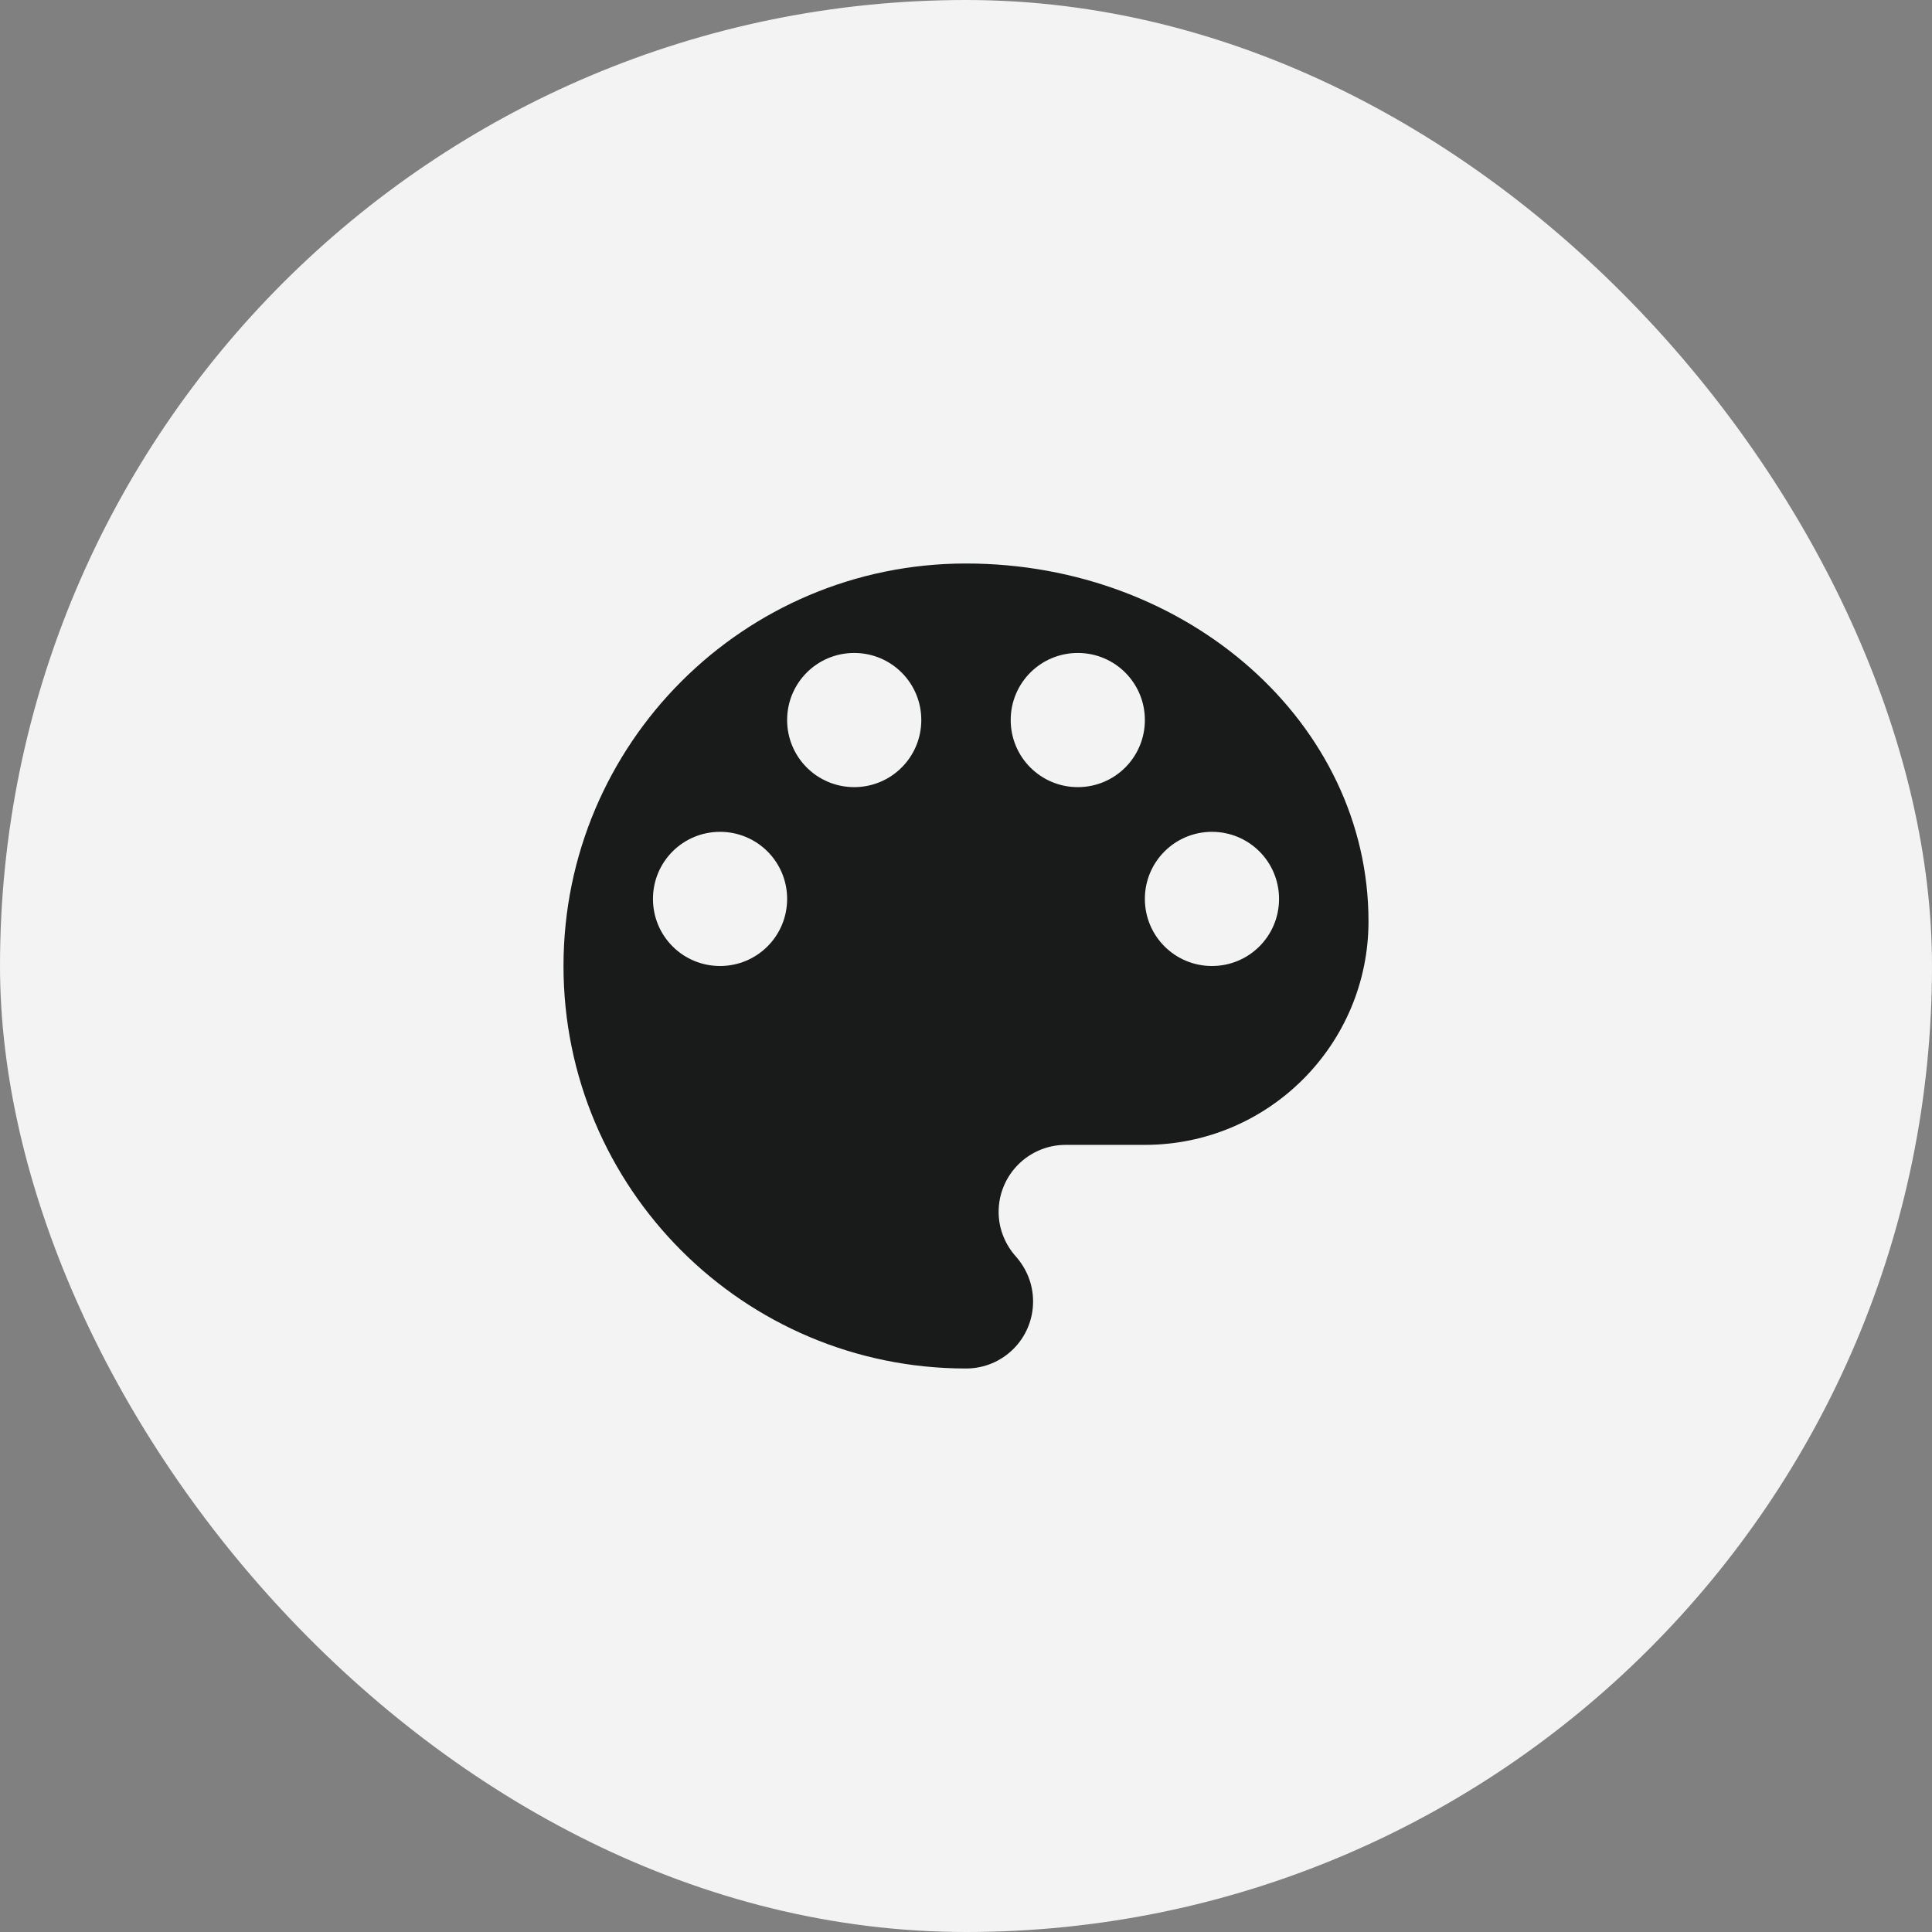 <svg width="36" height="36" viewBox="0 0 36 36" fill="none" xmlns="http://www.w3.org/2000/svg">
<rect x="0" y="0" width="36" height="36" fill="#808080" stroke="none"/>
<rect width="36" height="36" rx="18" fill="#F3F3F3"/>
<path fill-rule="evenodd" clip-rule="evenodd" d="M18 10.5C13.858 10.5 10.5 13.858 10.5 18C10.5 22.142 13.858 25.5 18 25.5C18.692 25.5 19.25 24.942 19.25 24.25C19.25 23.925 19.125 23.633 18.925 23.408C18.733 23.192 18.608 22.9 18.608 22.583C18.608 21.892 19.167 21.333 19.858 21.333H21.333C23.633 21.333 25.5 19.467 25.5 17.167C25.5 13.483 22.142 10.5 18 10.5ZM13.417 18C12.725 18 12.167 17.442 12.167 16.75C12.167 16.058 12.725 15.5 13.417 15.5C14.108 15.5 14.667 16.058 14.667 16.75C14.667 17.442 14.108 18 13.417 18ZM14.667 13.417C14.667 14.108 15.225 14.667 15.917 14.667C16.608 14.667 17.167 14.108 17.167 13.417C17.167 12.725 16.608 12.167 15.917 12.167C15.225 12.167 14.667 12.725 14.667 13.417ZM20.083 14.667C19.392 14.667 18.833 14.108 18.833 13.417C18.833 12.725 19.392 12.167 20.083 12.167C20.775 12.167 21.333 12.725 21.333 13.417C21.333 14.108 20.775 14.667 20.083 14.667ZM21.333 16.75C21.333 17.442 21.892 18 22.583 18C23.275 18 23.833 17.442 23.833 16.75C23.833 16.058 23.275 15.5 22.583 15.5C21.892 15.5 21.333 16.058 21.333 16.75Z" fill="#191A1A"/>
</svg>
